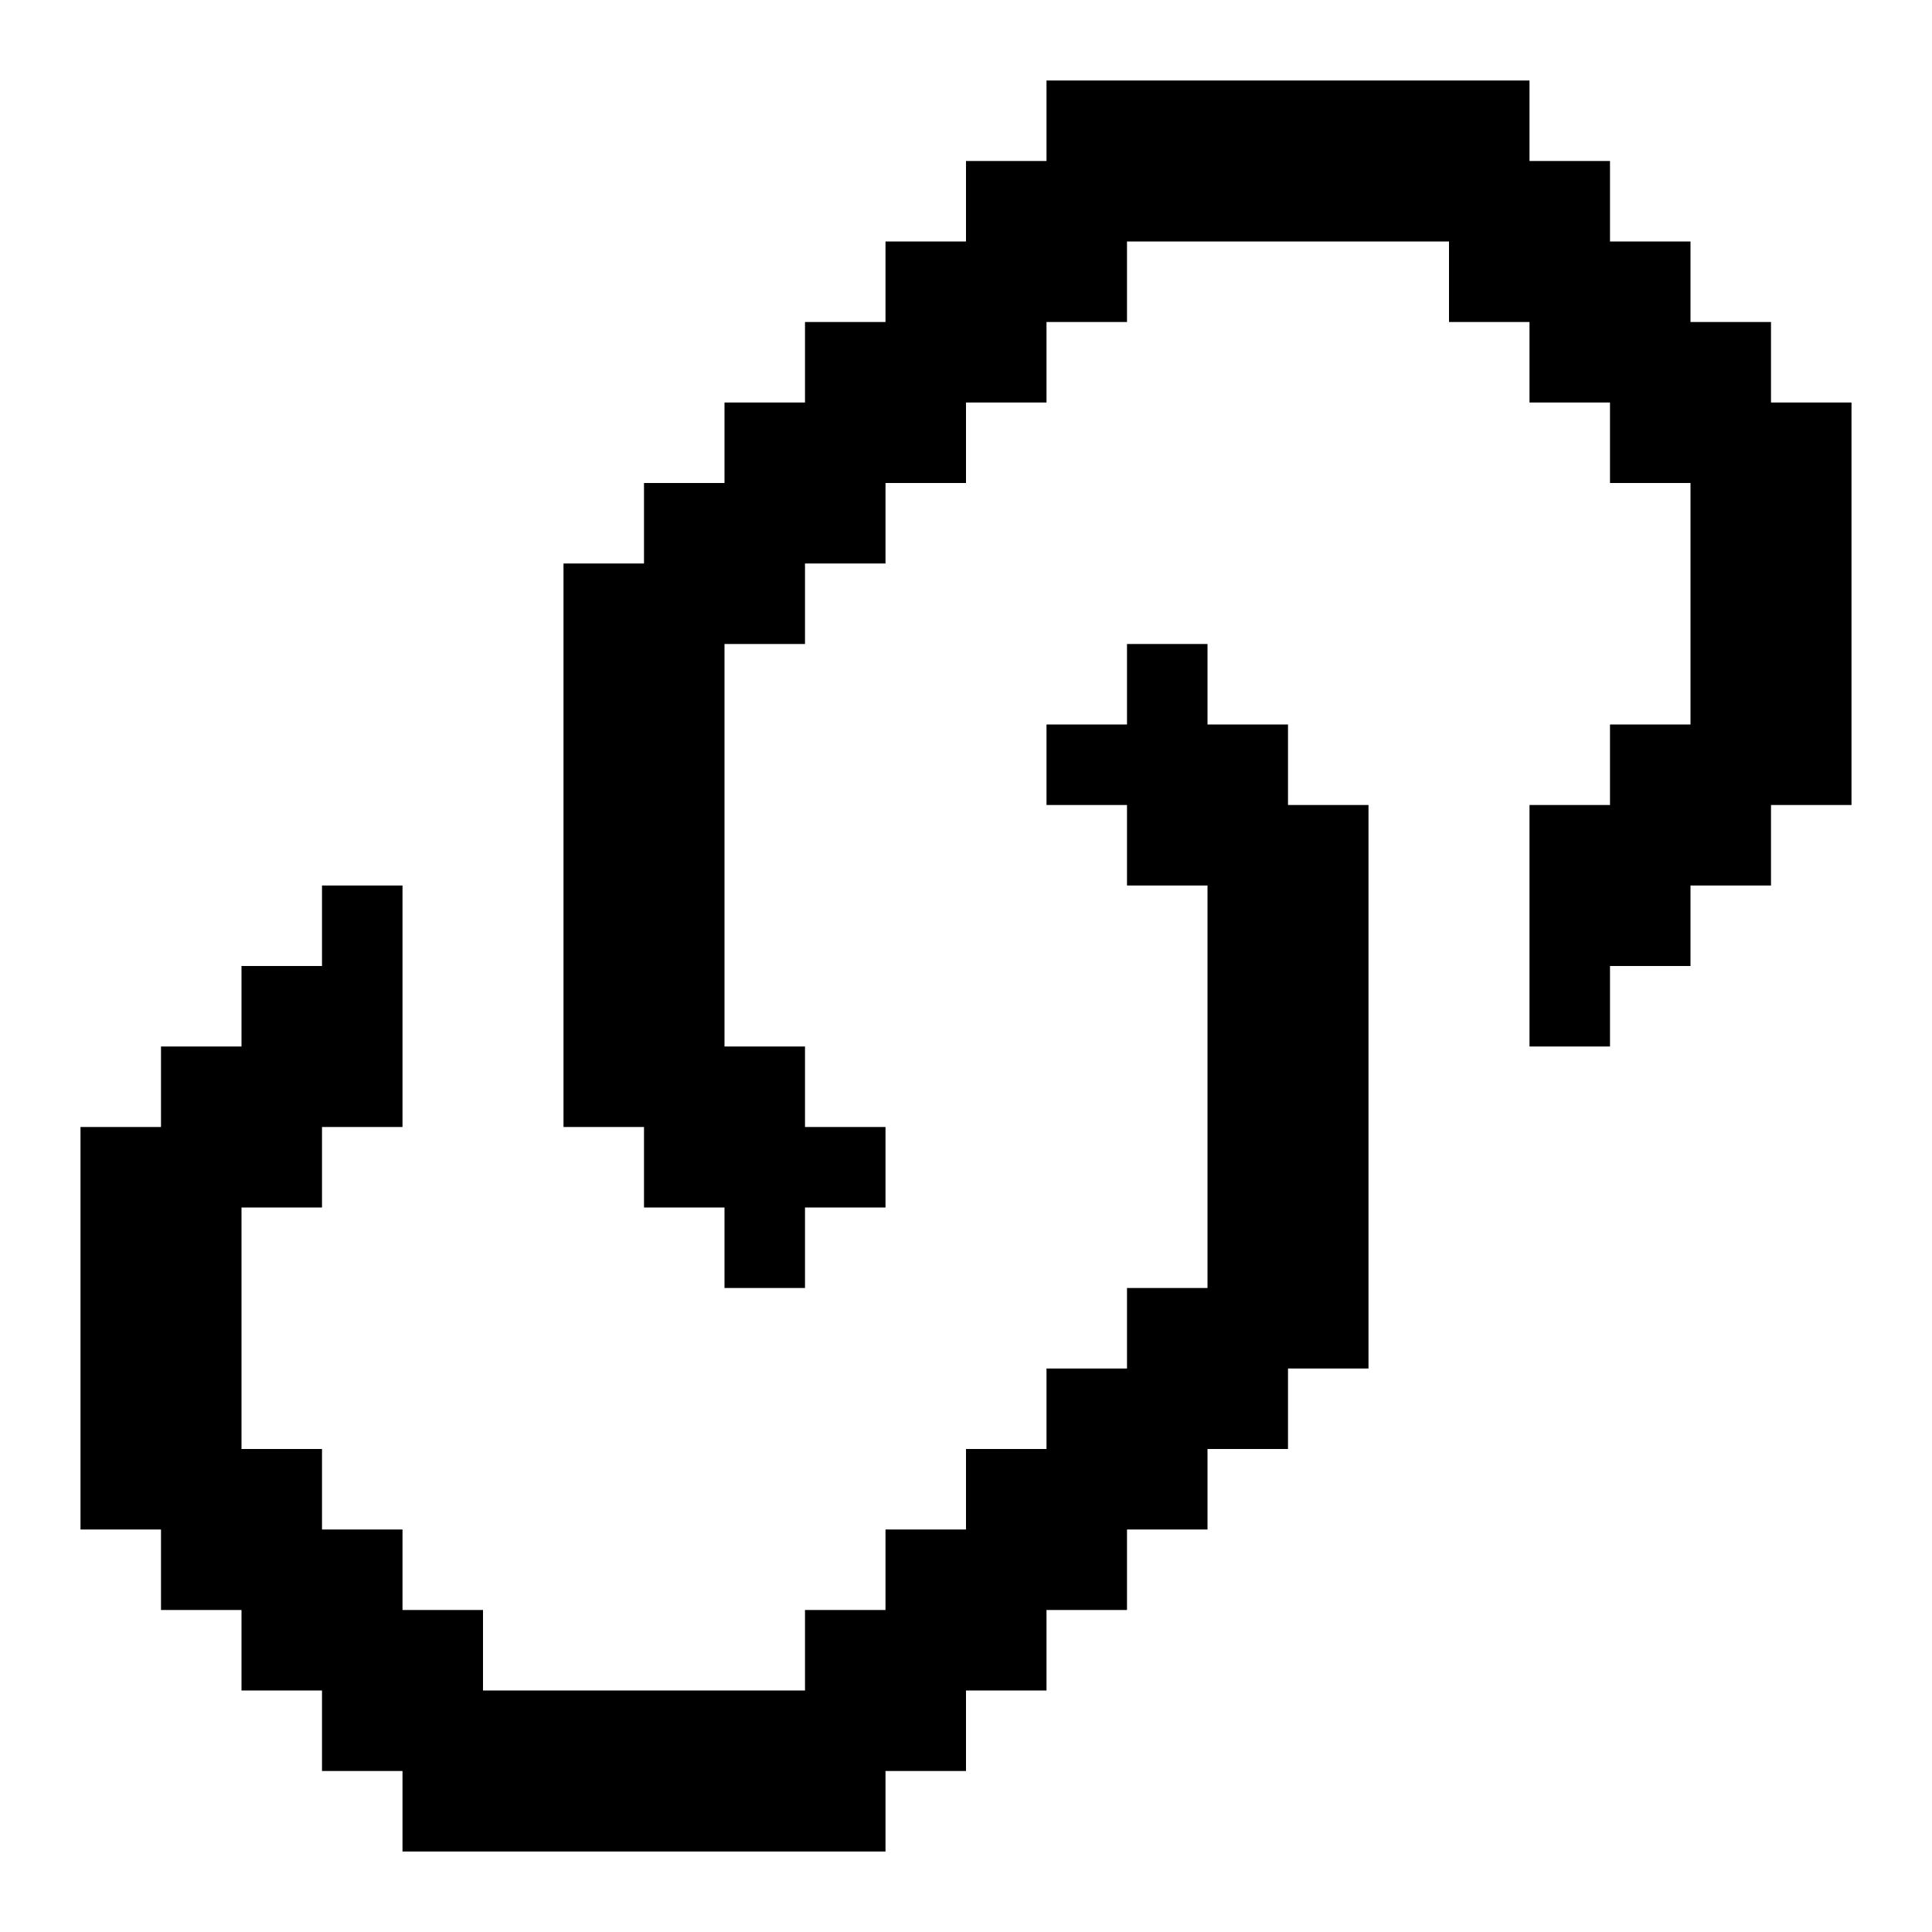 <?xml version="1.0" encoding="UTF-8"?><svg id="link" xmlns="http://www.w3.org/2000/svg" viewBox="0 0 24 24"><polygon points="16 10 17 10 17 17 16 17 16 18 15 18 15 19 14 19 14 20 13 20 13 21 12 21 12 22 11 22 11 23 5 23 5 22 4 22 4 21 3 21 3 20 2 20 2 19 1 19 1 14 2 14 2 13 3 13 3 12 4 12 4 11 5 11 5 14 4 14 4 15 3 15 3 18 4 18 4 19 5 19 5 20 6 20 6 21 10 21 10 20 11 20 11 19 12 19 12 18 13 18 13 17 14 17 14 16 15 16 15 11 14 11 14 10 13 10 13 9 14 9 14 8 15 8 15 9 16 9 16 10"/><polygon points="23 5 23 10 22 10 22 11 21 11 21 12 20 12 20 13 19 13 19 10 20 10 20 9 21 9 21 6 20 6 20 5 19 5 19 4 18 4 18 3 14 3 14 4 13 4 13 5 12 5 12 6 11 6 11 7 10 7 10 8 9 8 9 13 10 13 10 14 11 14 11 15 10 15 10 16 9 16 9 15 8 15 8 14 7 14 7 7 8 7 8 6 9 6 9 5 10 5 10 4 11 4 11 3 12 3 12 2 13 2 13 1 19 1 19 2 20 2 20 3 21 3 21 4 22 4 22 5 23 5"/></svg>
